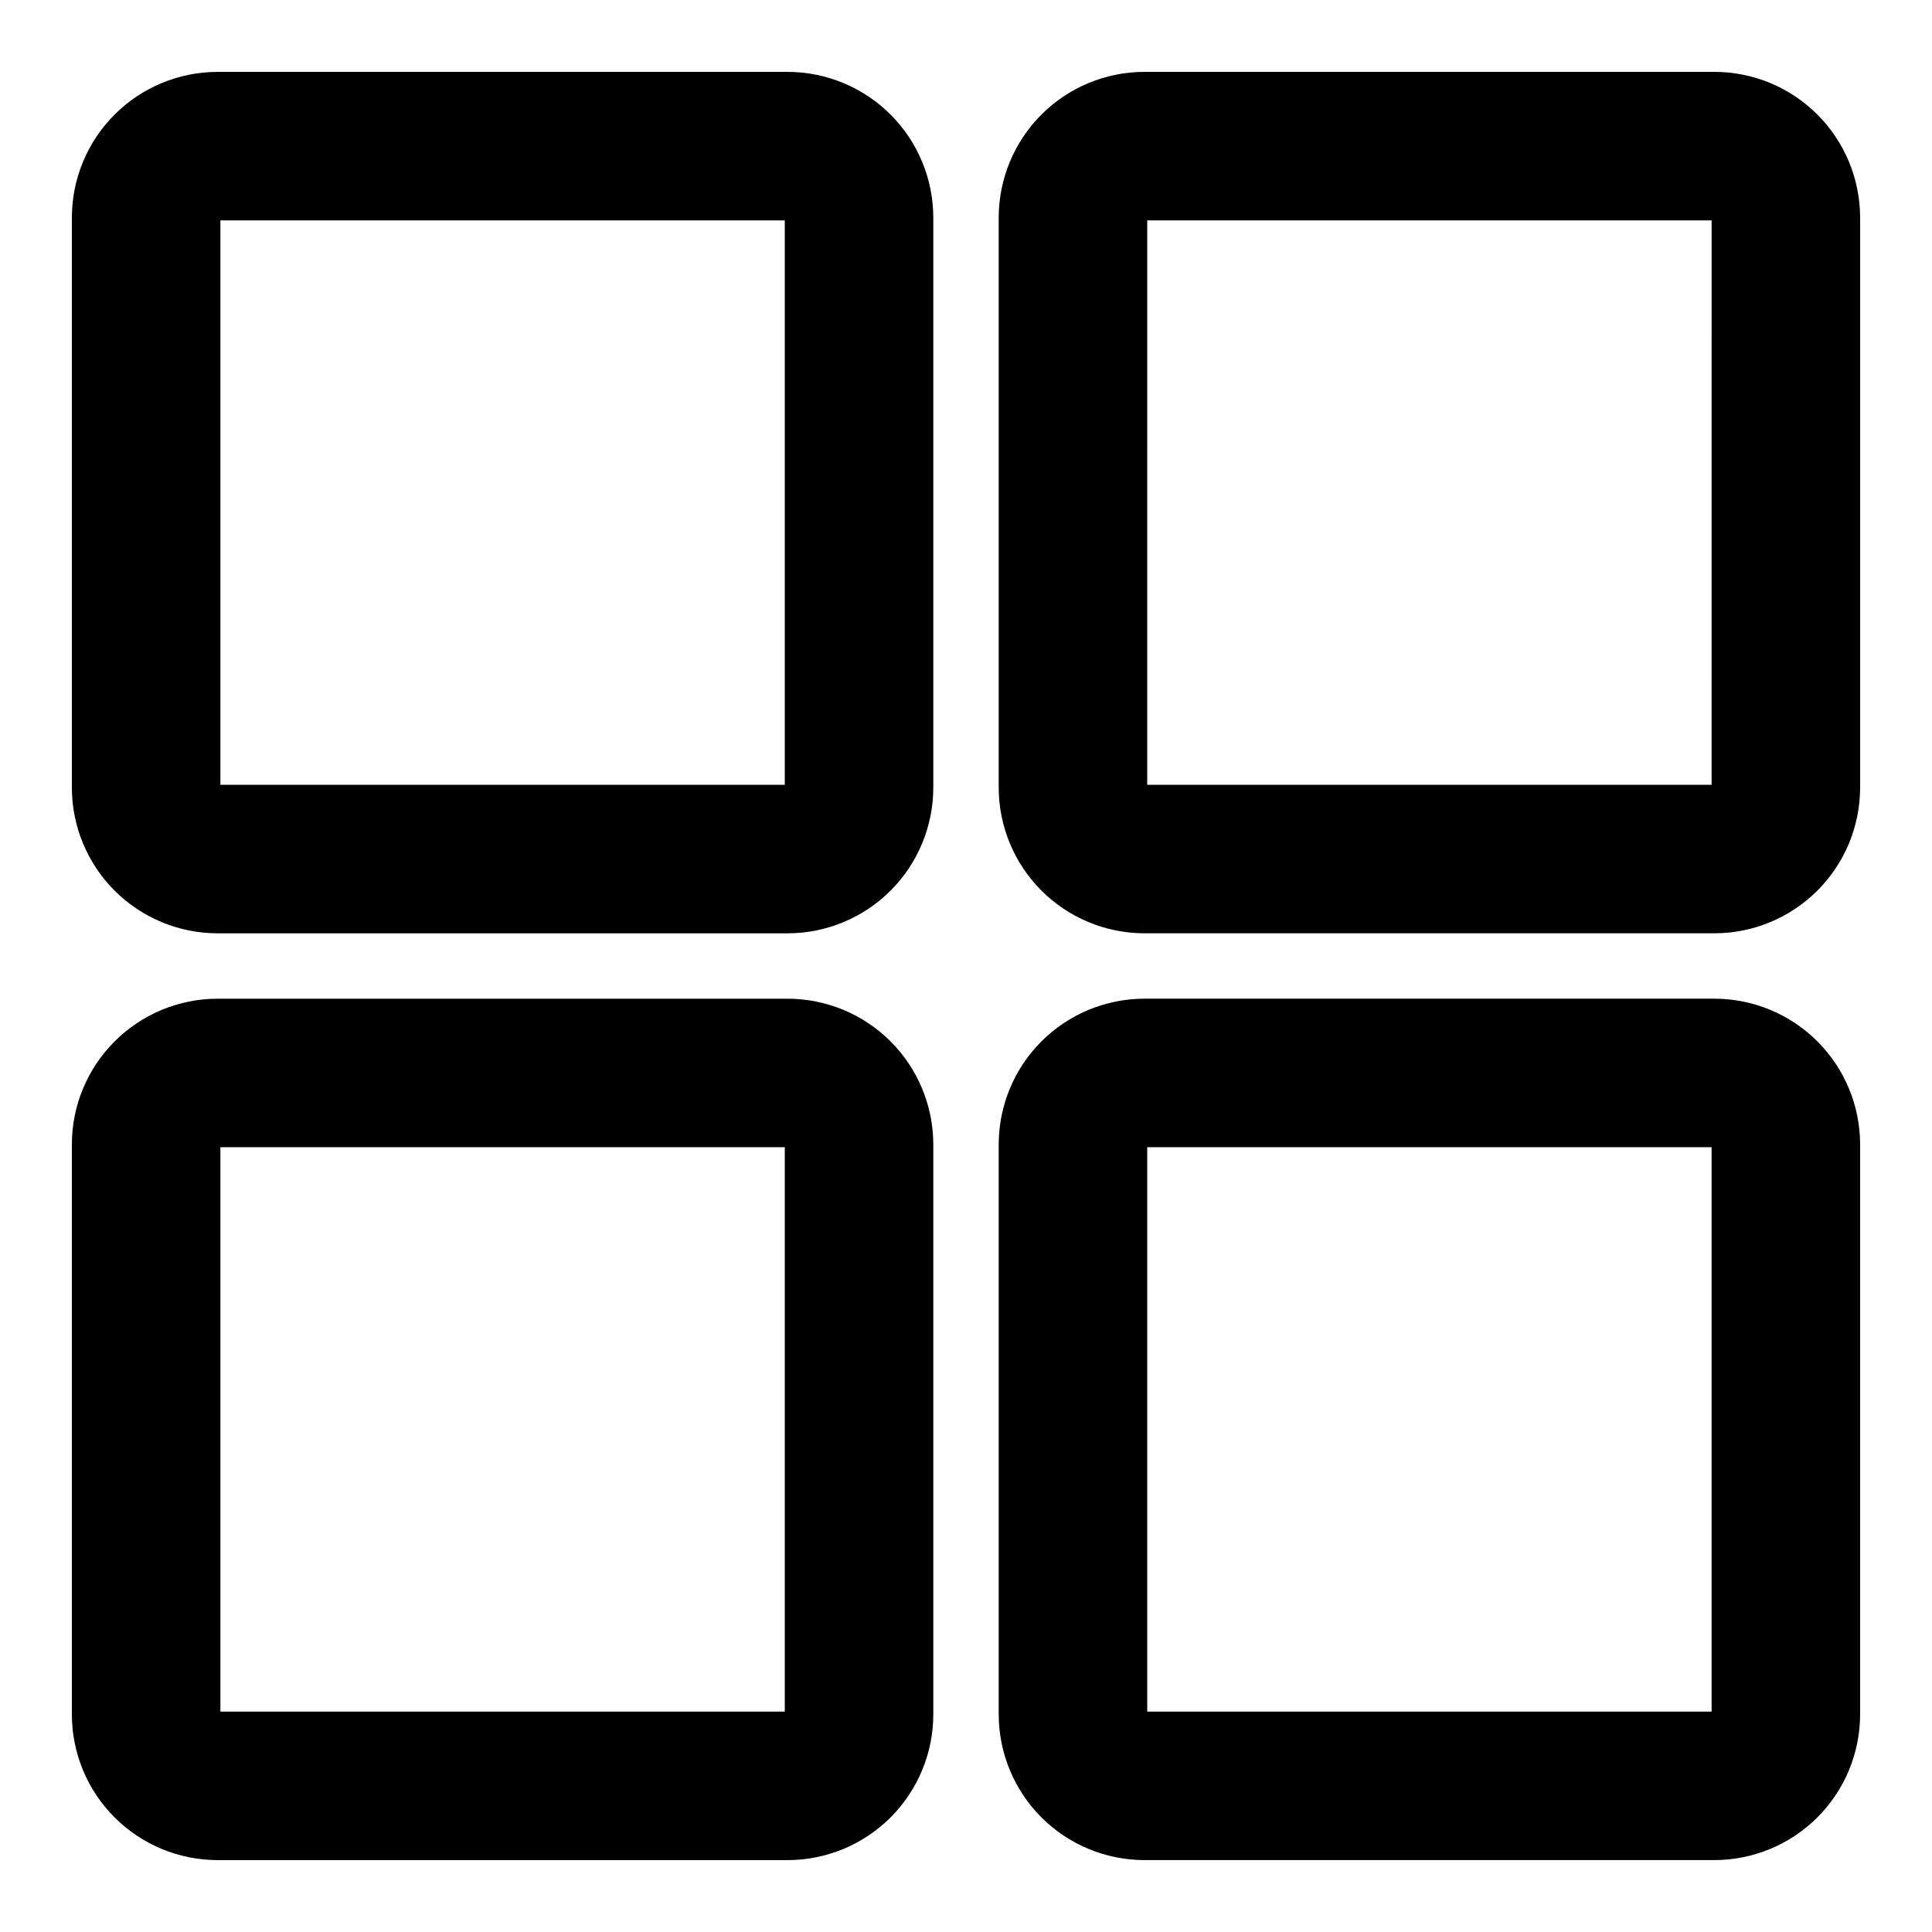 <?xml version="1.0" encoding="UTF-8"?>
<!-- Uploaded to: ICON Repo, www.svgrepo.com, Generator: ICON Repo Mixer Tools -->
<svg fill="#000000" width="800px" height="800px" version="1.1" viewBox="144 144 512 512" xmlns="http://www.w3.org/2000/svg">
 <g>
  <path d="m201.62 391.34h151.14c10.223-0.02 20.023-4.094 27.254-11.32 7.227-7.231 11.301-17.031 11.32-27.254v-151.14c-0.02-10.227-4.094-20.023-11.32-27.254-7.231-7.231-17.031-11.301-27.254-11.32h-151.14c-10.227 0.02-20.023 4.09-27.254 11.32-7.231 7.231-11.301 17.027-11.32 27.254v151.14c0.02 10.223 4.09 20.023 11.32 27.254 7.231 7.227 17.027 11.301 27.254 11.32zm0.789-188.93h149.57v149.57h-149.57z"/>
  <path d="m636.95 201.62c-0.02-10.227-4.09-20.023-11.32-27.254-7.231-7.231-17.027-11.301-27.25-11.32h-151.14c-10.223 0.02-20.023 4.09-27.254 11.32-7.227 7.231-11.297 17.027-11.32 27.254v151.14c0.023 10.223 4.094 20.023 11.32 27.254 7.231 7.227 17.031 11.301 27.254 11.32h151.14c10.223-0.02 20.02-4.094 27.25-11.32 7.231-7.231 11.301-17.031 11.32-27.254zm-39.359 150.36h-149.57l0.004-149.57h149.57z"/>
  <path d="m201.62 636.95h151.14c10.223-0.02 20.023-4.09 27.254-11.32 7.227-7.231 11.301-17.027 11.32-27.25v-151.14c-0.02-10.223-4.094-20.023-11.32-27.254-7.231-7.227-17.031-11.297-27.254-11.32h-151.14c-10.227 0.023-20.023 4.094-27.254 11.32-7.231 7.231-11.301 17.031-11.32 27.254v151.14c0.02 10.223 4.09 20.02 11.32 27.25 7.231 7.231 17.027 11.301 27.254 11.32zm0.789-188.93h149.57v149.57h-149.57z"/>
  <path d="m598.38 408.66h-151.14c-10.223 0.023-20.023 4.094-27.254 11.32-7.227 7.231-11.297 17.031-11.32 27.254v151.14c0.023 10.223 4.094 20.02 11.32 27.25 7.231 7.231 17.031 11.301 27.254 11.32h151.14c10.223-0.02 20.02-4.09 27.25-11.32s11.301-17.027 11.32-27.25v-151.14c-0.02-10.223-4.09-20.023-11.32-27.254-7.231-7.227-17.027-11.297-27.25-11.32zm-0.789 188.93h-149.57v-149.57h149.57z"/>
 </g>
</svg>
